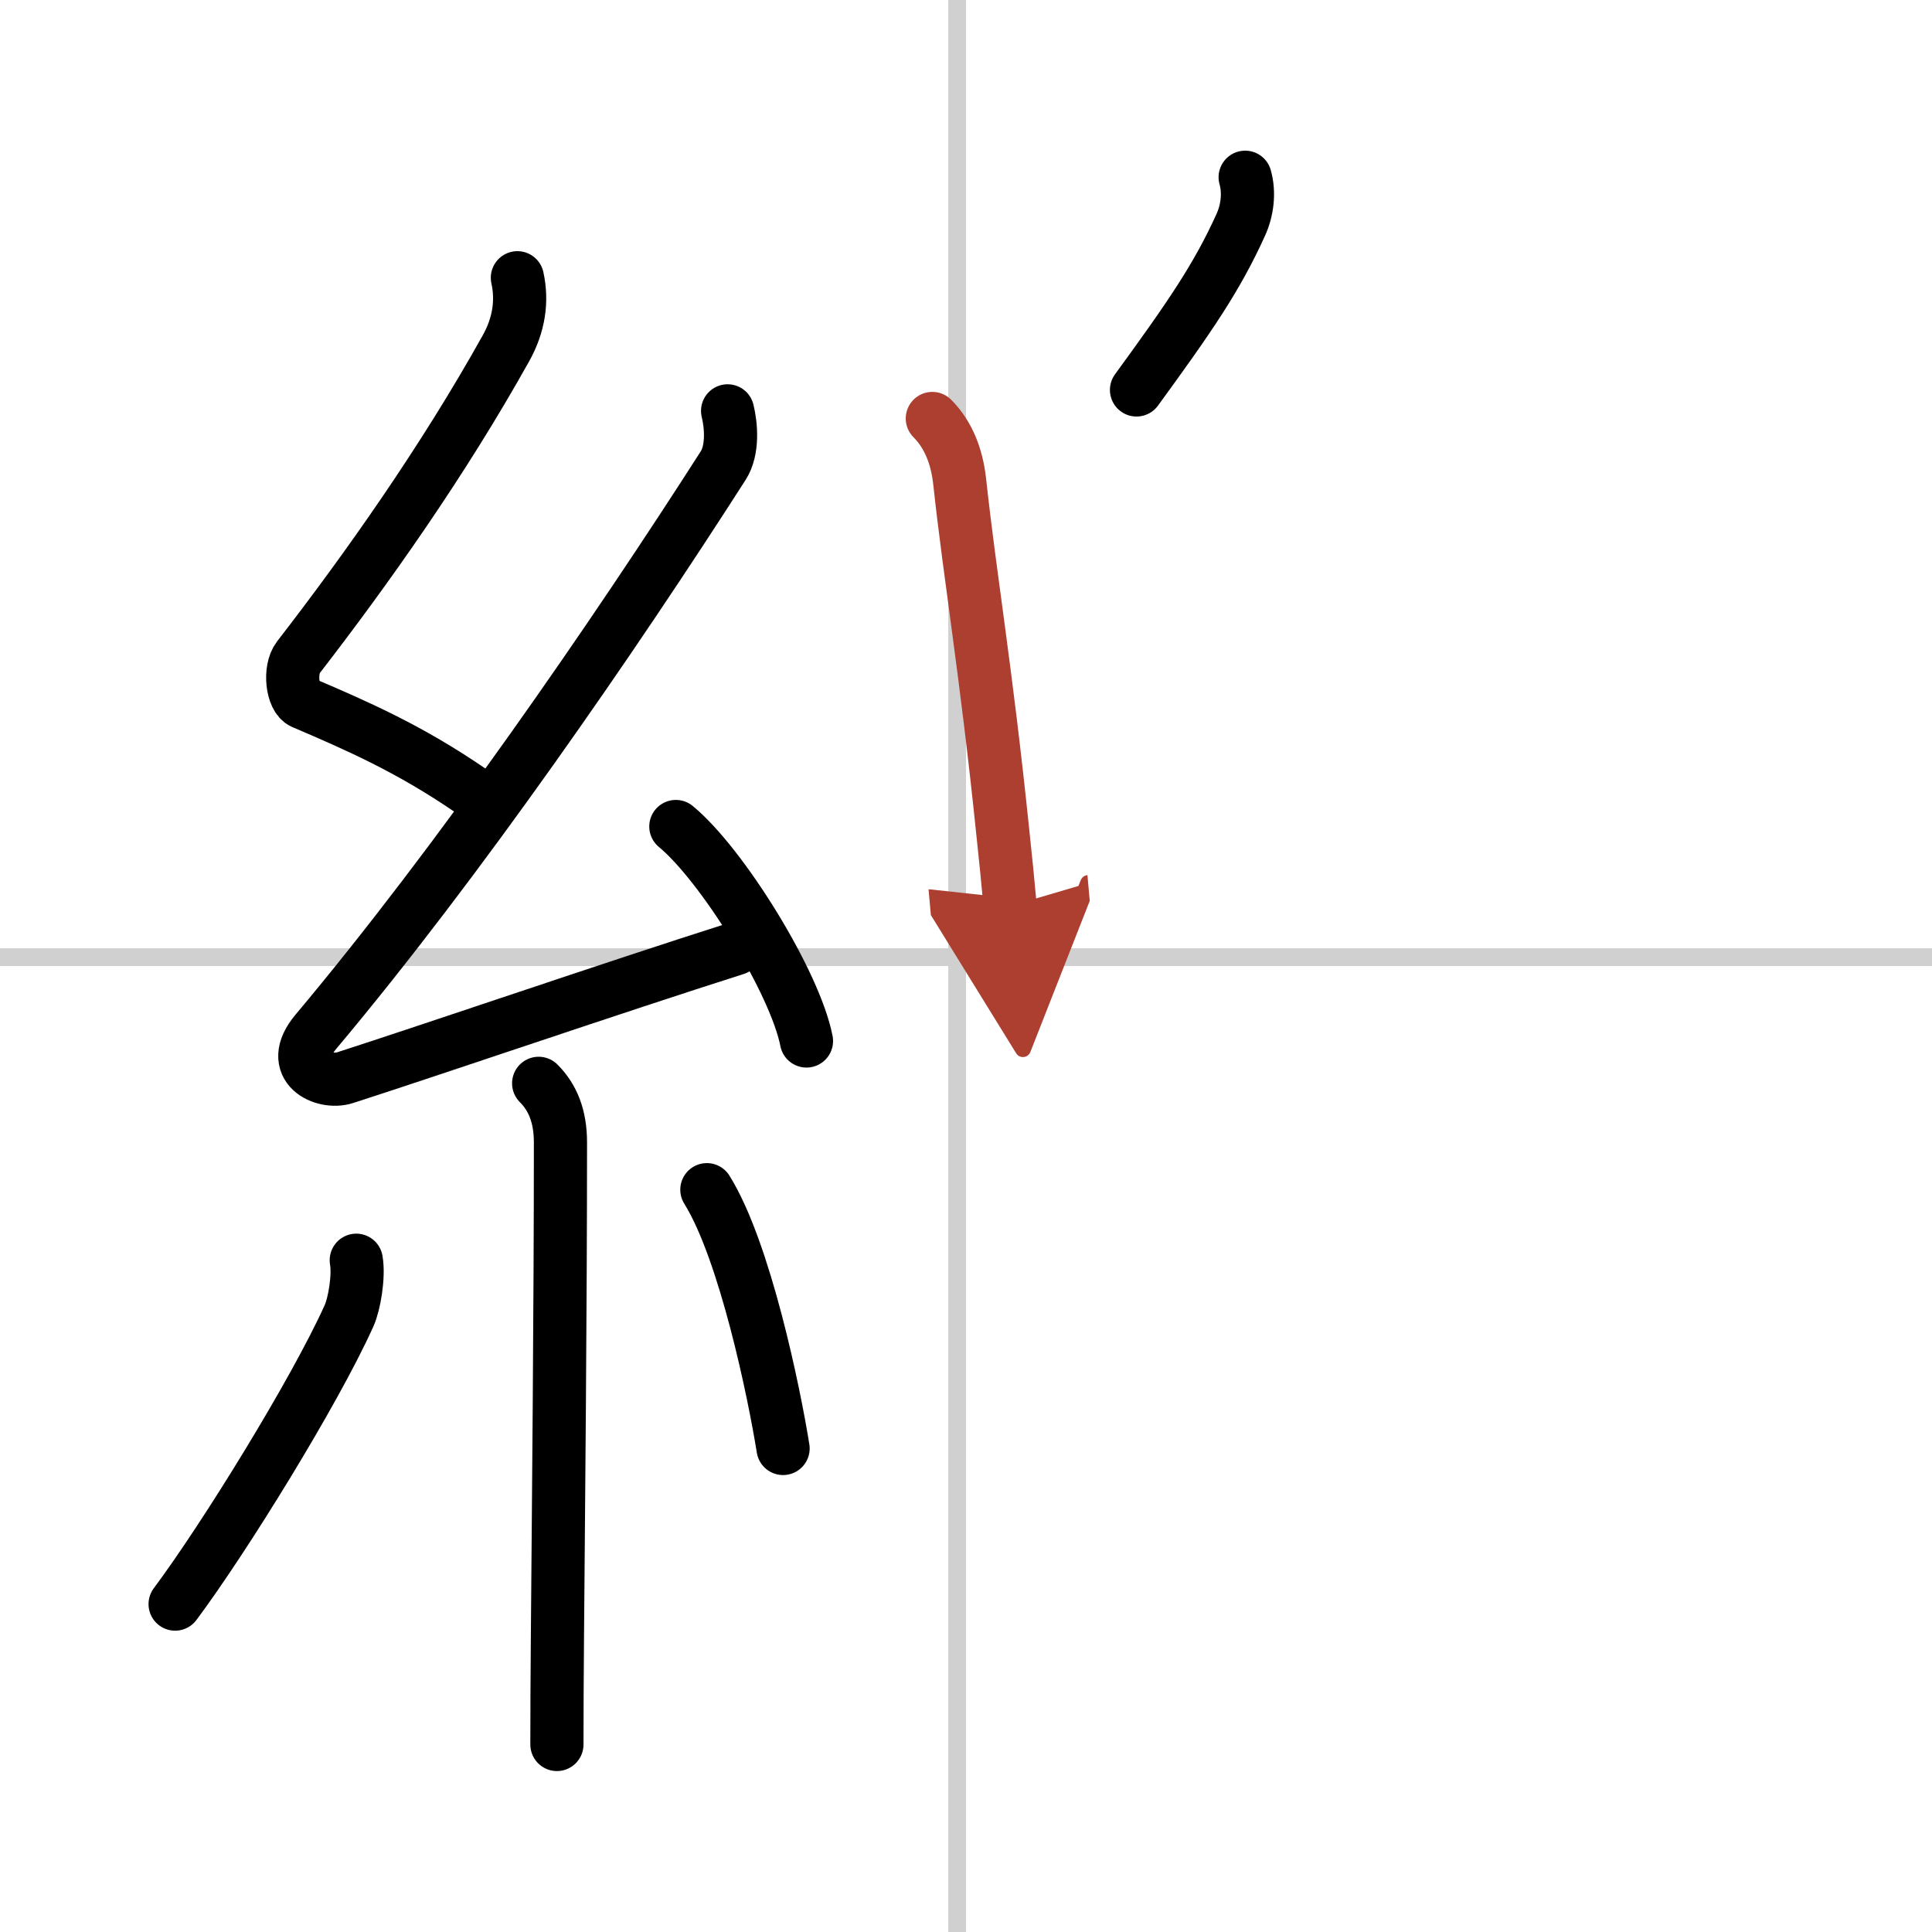 <svg width="400" height="400" viewBox="0 0 109 109" xmlns="http://www.w3.org/2000/svg"><defs><marker id="a" markerWidth="4" orient="auto" refX="1" refY="5" viewBox="0 0 10 10"><polyline points="0 0 10 5 0 10 1 5" fill="#ad3f31" stroke="#ad3f31"/></marker></defs><g fill="none" stroke="#000" stroke-linecap="round" stroke-linejoin="round" stroke-width="3"><rect width="100%" height="100%" fill="#fff" stroke="#fff"/><line x1="54" x2="54" y2="109" stroke="#d0d0d0" stroke-width="1"/><line x2="109" y1="54" y2="54" stroke="#d0d0d0" stroke-width="1"/><path d="M29.19,15.67c0.29,1.32,0.09,2.67-0.65,3.99C25,26,20.75,32.02,16.83,37.09c-0.54,0.7-0.34,2.3,0.25,2.55c3.09,1.32,6.04,2.61,9.49,4.98"/><path d="m41.05 23.18c0.2 0.82 0.32 2.2-0.25 3.09-6.16 9.62-14.93 22.36-22.98 31.94-1.69 2.02 0.46 2.98 1.65 2.59 5-1.61 15.03-5.05 22.04-7.28"/><path d="m38.13 46.63c2.6 2.14 6.72 8.78 7.37 12.1"/><path d="m30.39 61.12c0.81 0.81 1.23 1.88 1.23 3.34 0 9.3-0.11 20.34-0.17 27.79-0.02 2.39-0.03 4.49-0.03 6.17"/><path d="m20.1 71.1c0.16 0.92-0.11 2.48-0.41 3.14-1.94 4.3-7.06 12.58-9.81 16.26"/><path d="m39.88 67.12c2.15 3.45 3.8 11.47 4.3 14.6"/><path d="m70.25 10c0.25 0.88 0.12 1.88-0.25 2.69-1.34 2.96-2.87 5.18-5.88 9.31"/><path d="m52.6 23.61c0.89 0.89 1.38 2.11 1.54 3.53 0.61 5.61 1.48 10.54 2.44 19.85 0.15 1.4 0.29 2.79 0.41 4.13" marker-end="url(#a)" stroke="#ad3f31"/></g></svg>
